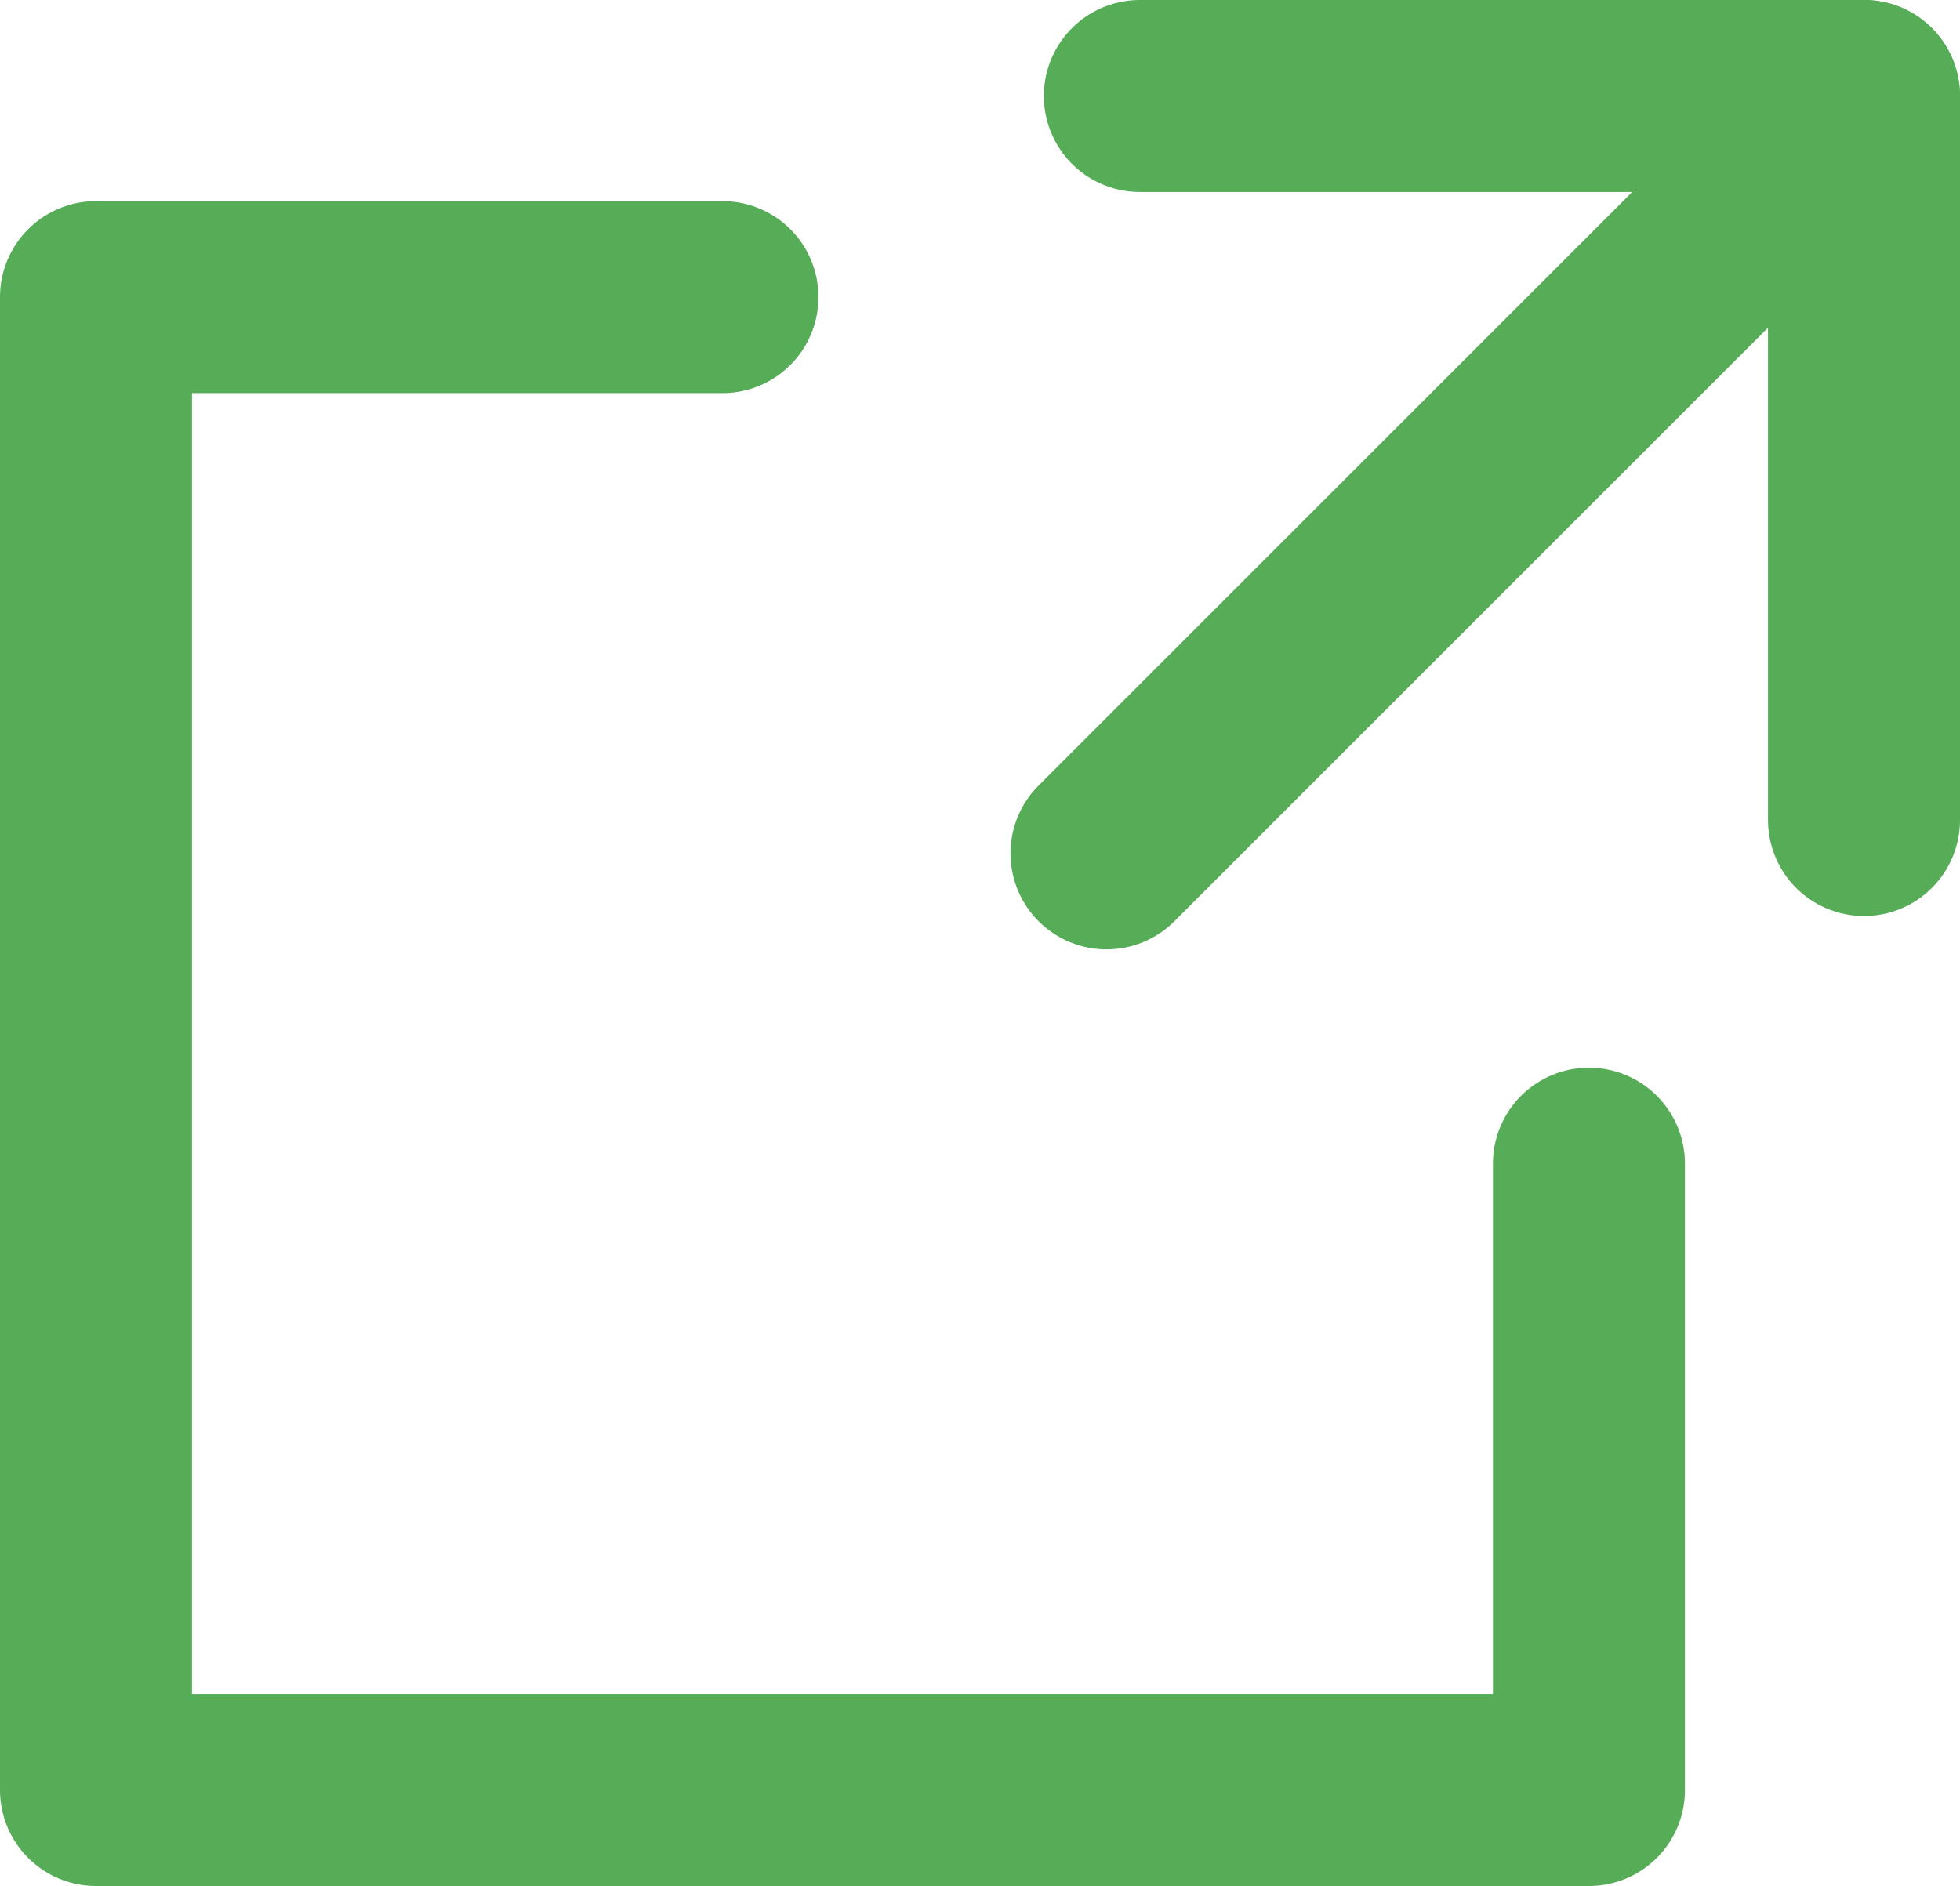 <svg xmlns="http://www.w3.org/2000/svg" viewBox="0 0 81.66 78.59"><defs><style>.cls-1{fill:none;stroke:#56ac57;stroke-linecap:round;stroke-linejoin:round;stroke-width:8px;}</style></defs><title>アセット 1</title><g id="レイヤー_2" data-name="レイヤー 2"><g id="レイヤー_1-2" data-name="レイヤー 1"><g id="レイヤー_1-2-2" data-name="レイヤー 1-2"><polyline class="cls-1" points="47.49 4 77.66 4 77.66 34.17"/><line class="cls-1" x1="77.66" y1="4" x2="46.1" y2="35.56"/><polyline class="cls-1" points="30.1 12.38 4 12.38 4 74.59 66.2 74.59 66.2 48.49"/></g></g></g></svg>